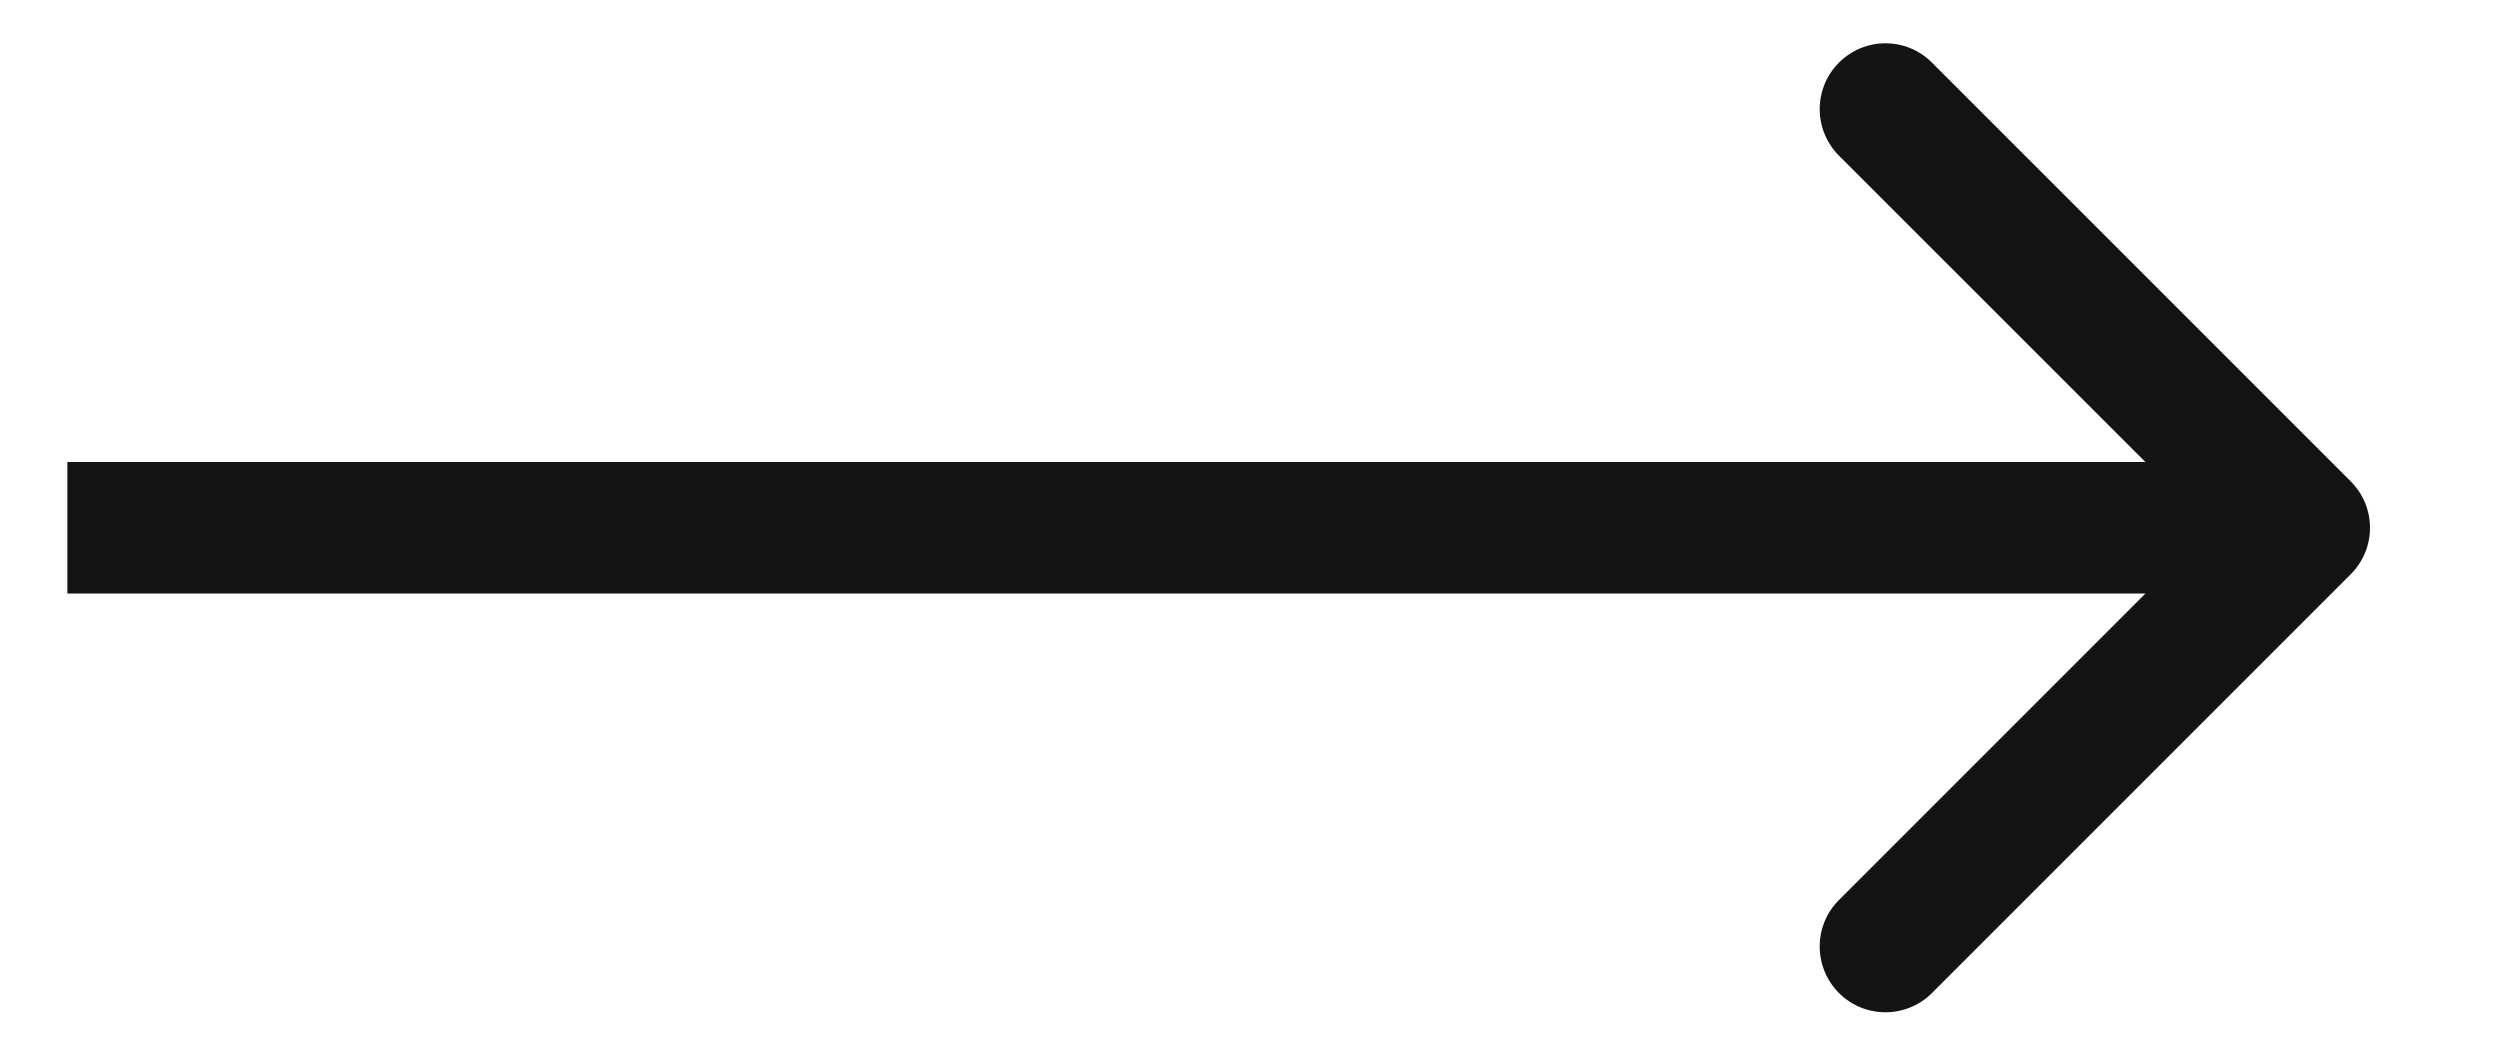<?xml version="1.0" encoding="UTF-8"?> <svg xmlns="http://www.w3.org/2000/svg" width="19" height="8" viewBox="0 0 19 8" fill="none"> <path d="M17.865 4.365C18.061 4.169 18.061 3.853 17.865 3.658L14.683 0.476C14.488 0.28 14.171 0.28 13.976 0.476C13.781 0.671 13.781 0.987 13.976 1.183L16.805 4.011L13.976 6.84C13.781 7.035 13.781 7.351 13.976 7.547C14.171 7.742 14.488 7.742 14.683 7.547L17.865 4.365ZM0.512 4.511H17.512V3.511H0.512V4.511Z" fill="#141414"></path> </svg> 